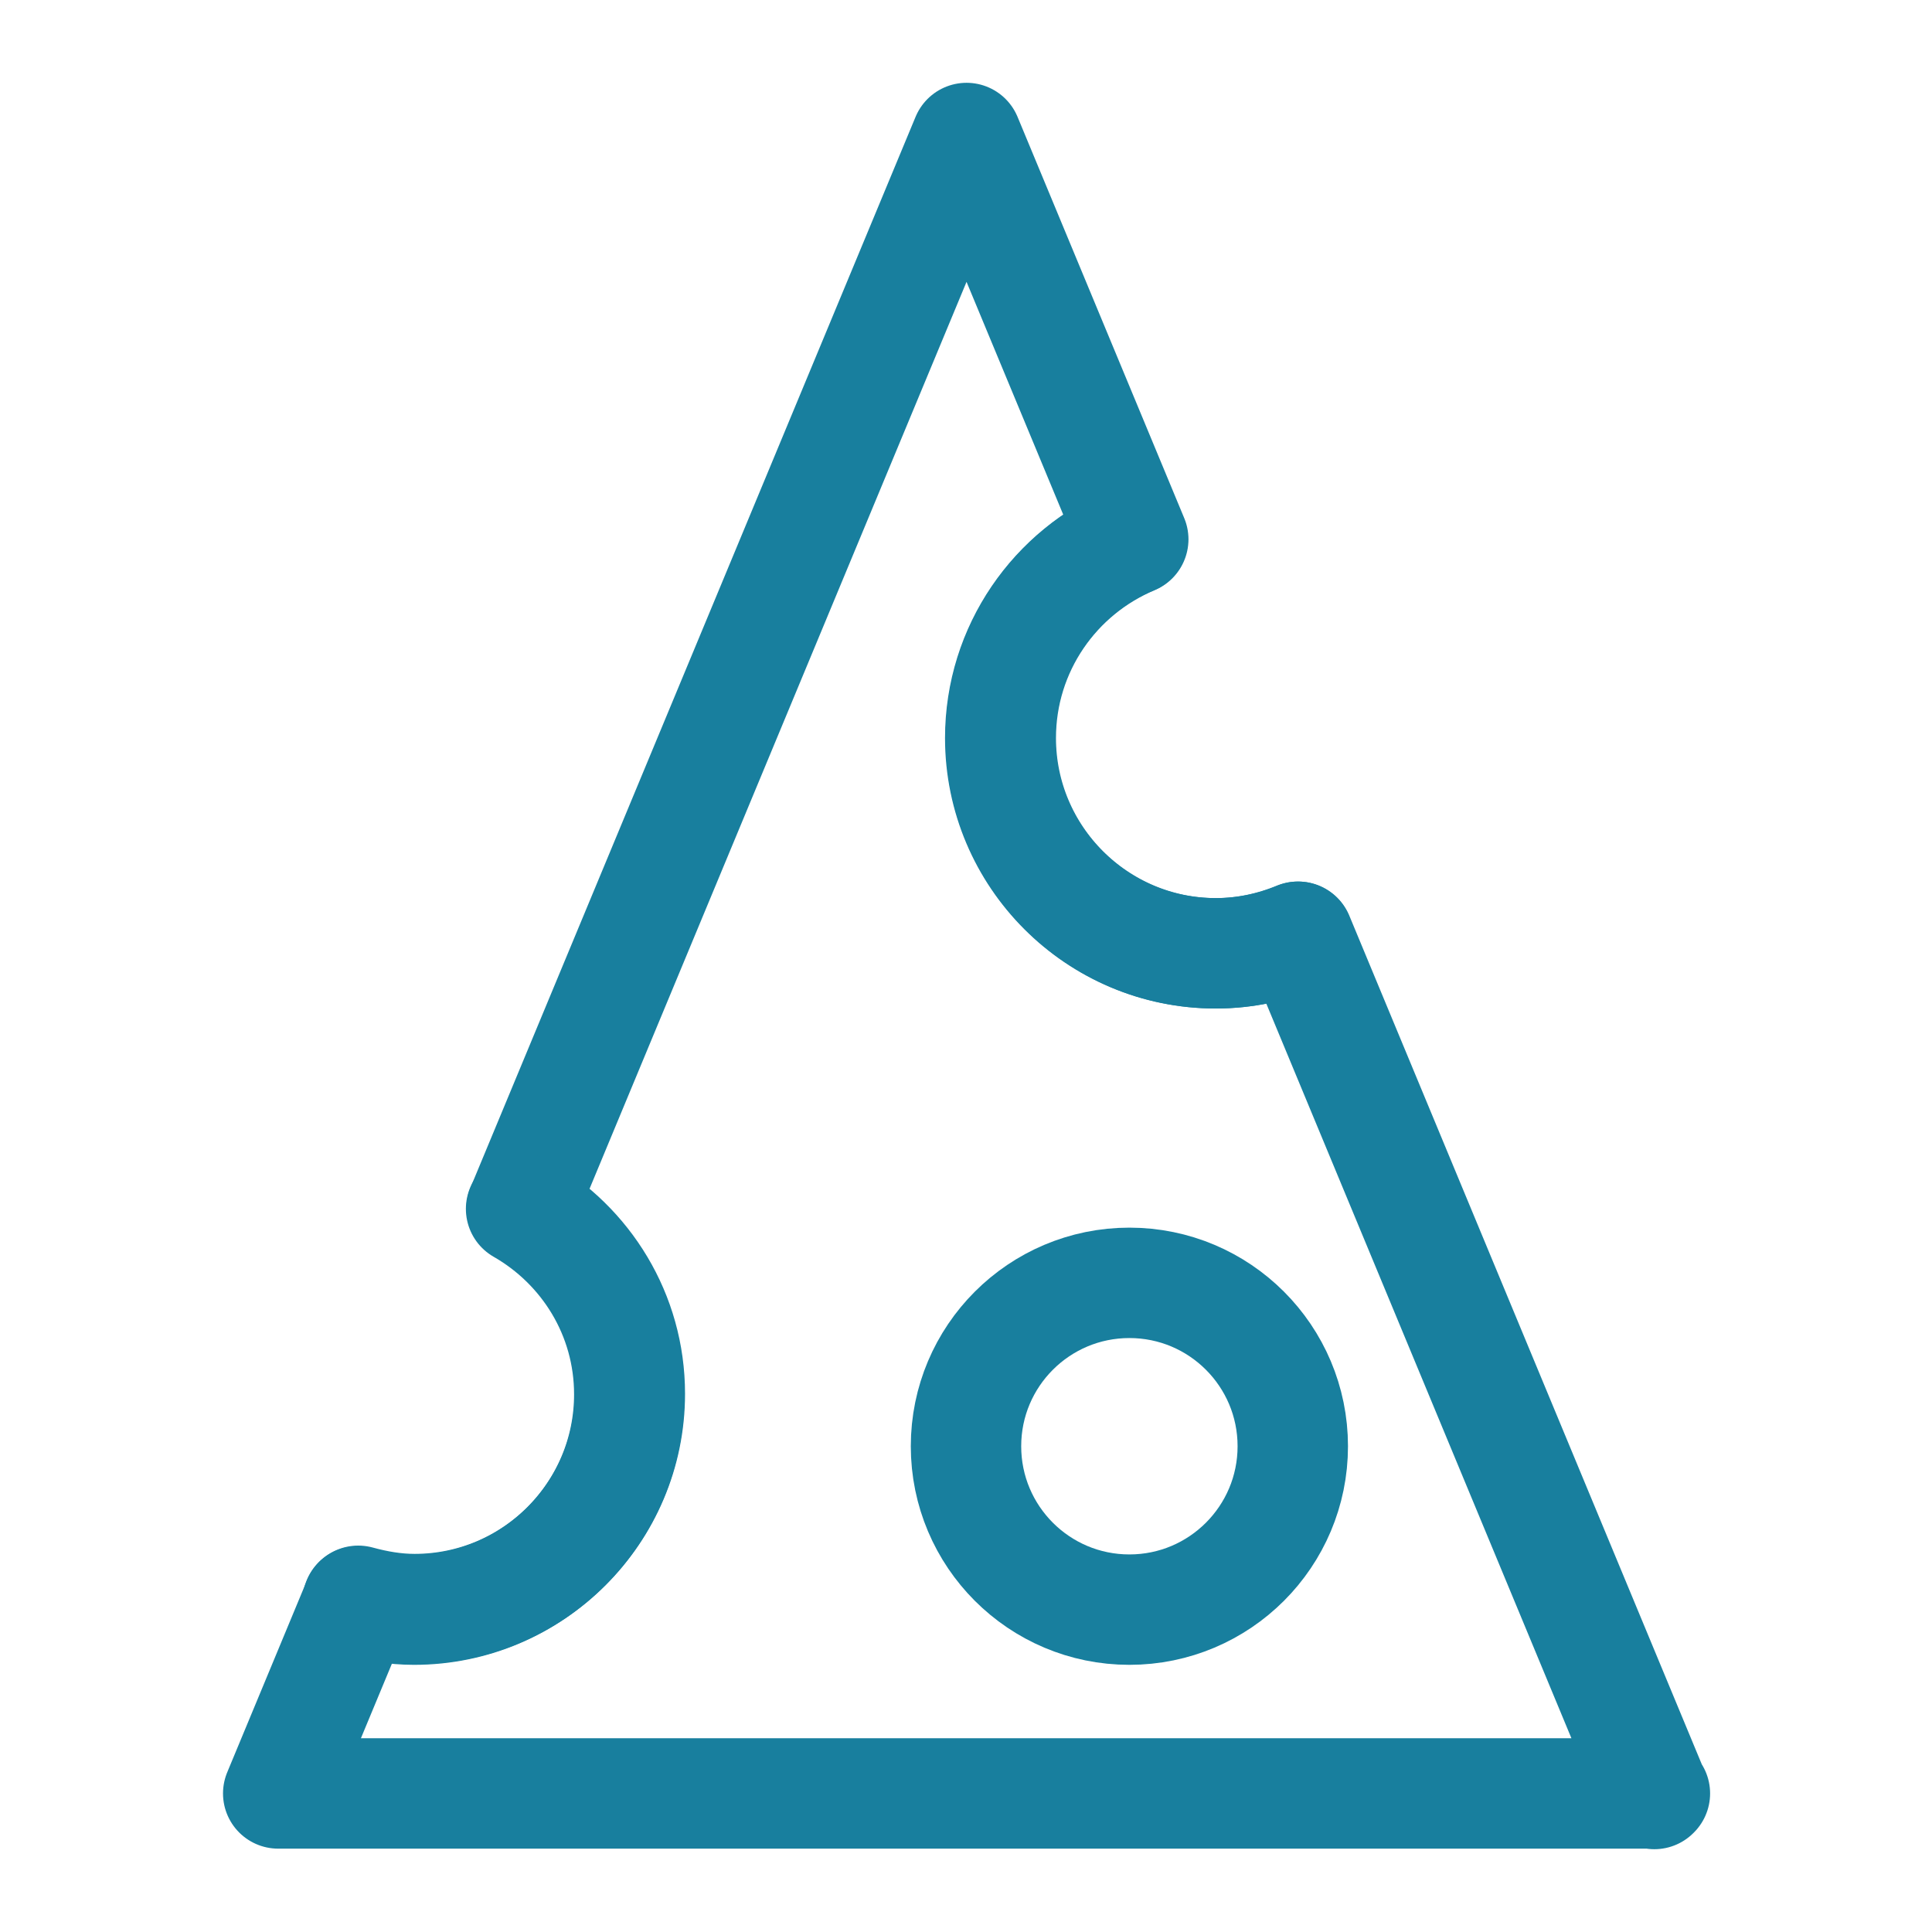 <?xml version="1.0" encoding="UTF-8"?><svg id="Isolation_Mode" xmlns="http://www.w3.org/2000/svg" viewBox="0 0 35 35"><defs><style>.cls-1{fill:none;stroke:#187f9e;stroke-linecap:round;stroke-linejoin:round;stroke-width:2px;}</style></defs><path class="cls-1" d="m29.97,32.5l-6.45-15.53c-.46.19-.96.3-1.49.3-2.15,0-3.9-1.75-3.9-3.9,0-1.62.99-3.01,2.4-3.6l-3.02-7.27-8.06,19.39c1.17.67,1.96,1.92,1.96,3.36,0,2.15-1.75,3.9-3.9,3.9-.35,0-.69-.06-1.02-.15l-1.45,3.49h24.94Z"/><path class="cls-1" d="m20.52,9.77c-1.41.59-2.4,1.98-2.4,3.6,0,2.15,1.75,3.9,3.9,3.9.53,0,1.03-.11,1.49-.3"/><path class="cls-1" d="m6.48,29.01c.33.09.66.15,1.02.15,2.15,0,3.9-1.75,3.9-3.9,0-1.44-.79-2.69-1.96-3.36"/><circle class="cls-1" cx="20.46" cy="26.2" r="2.96"/></svg>
